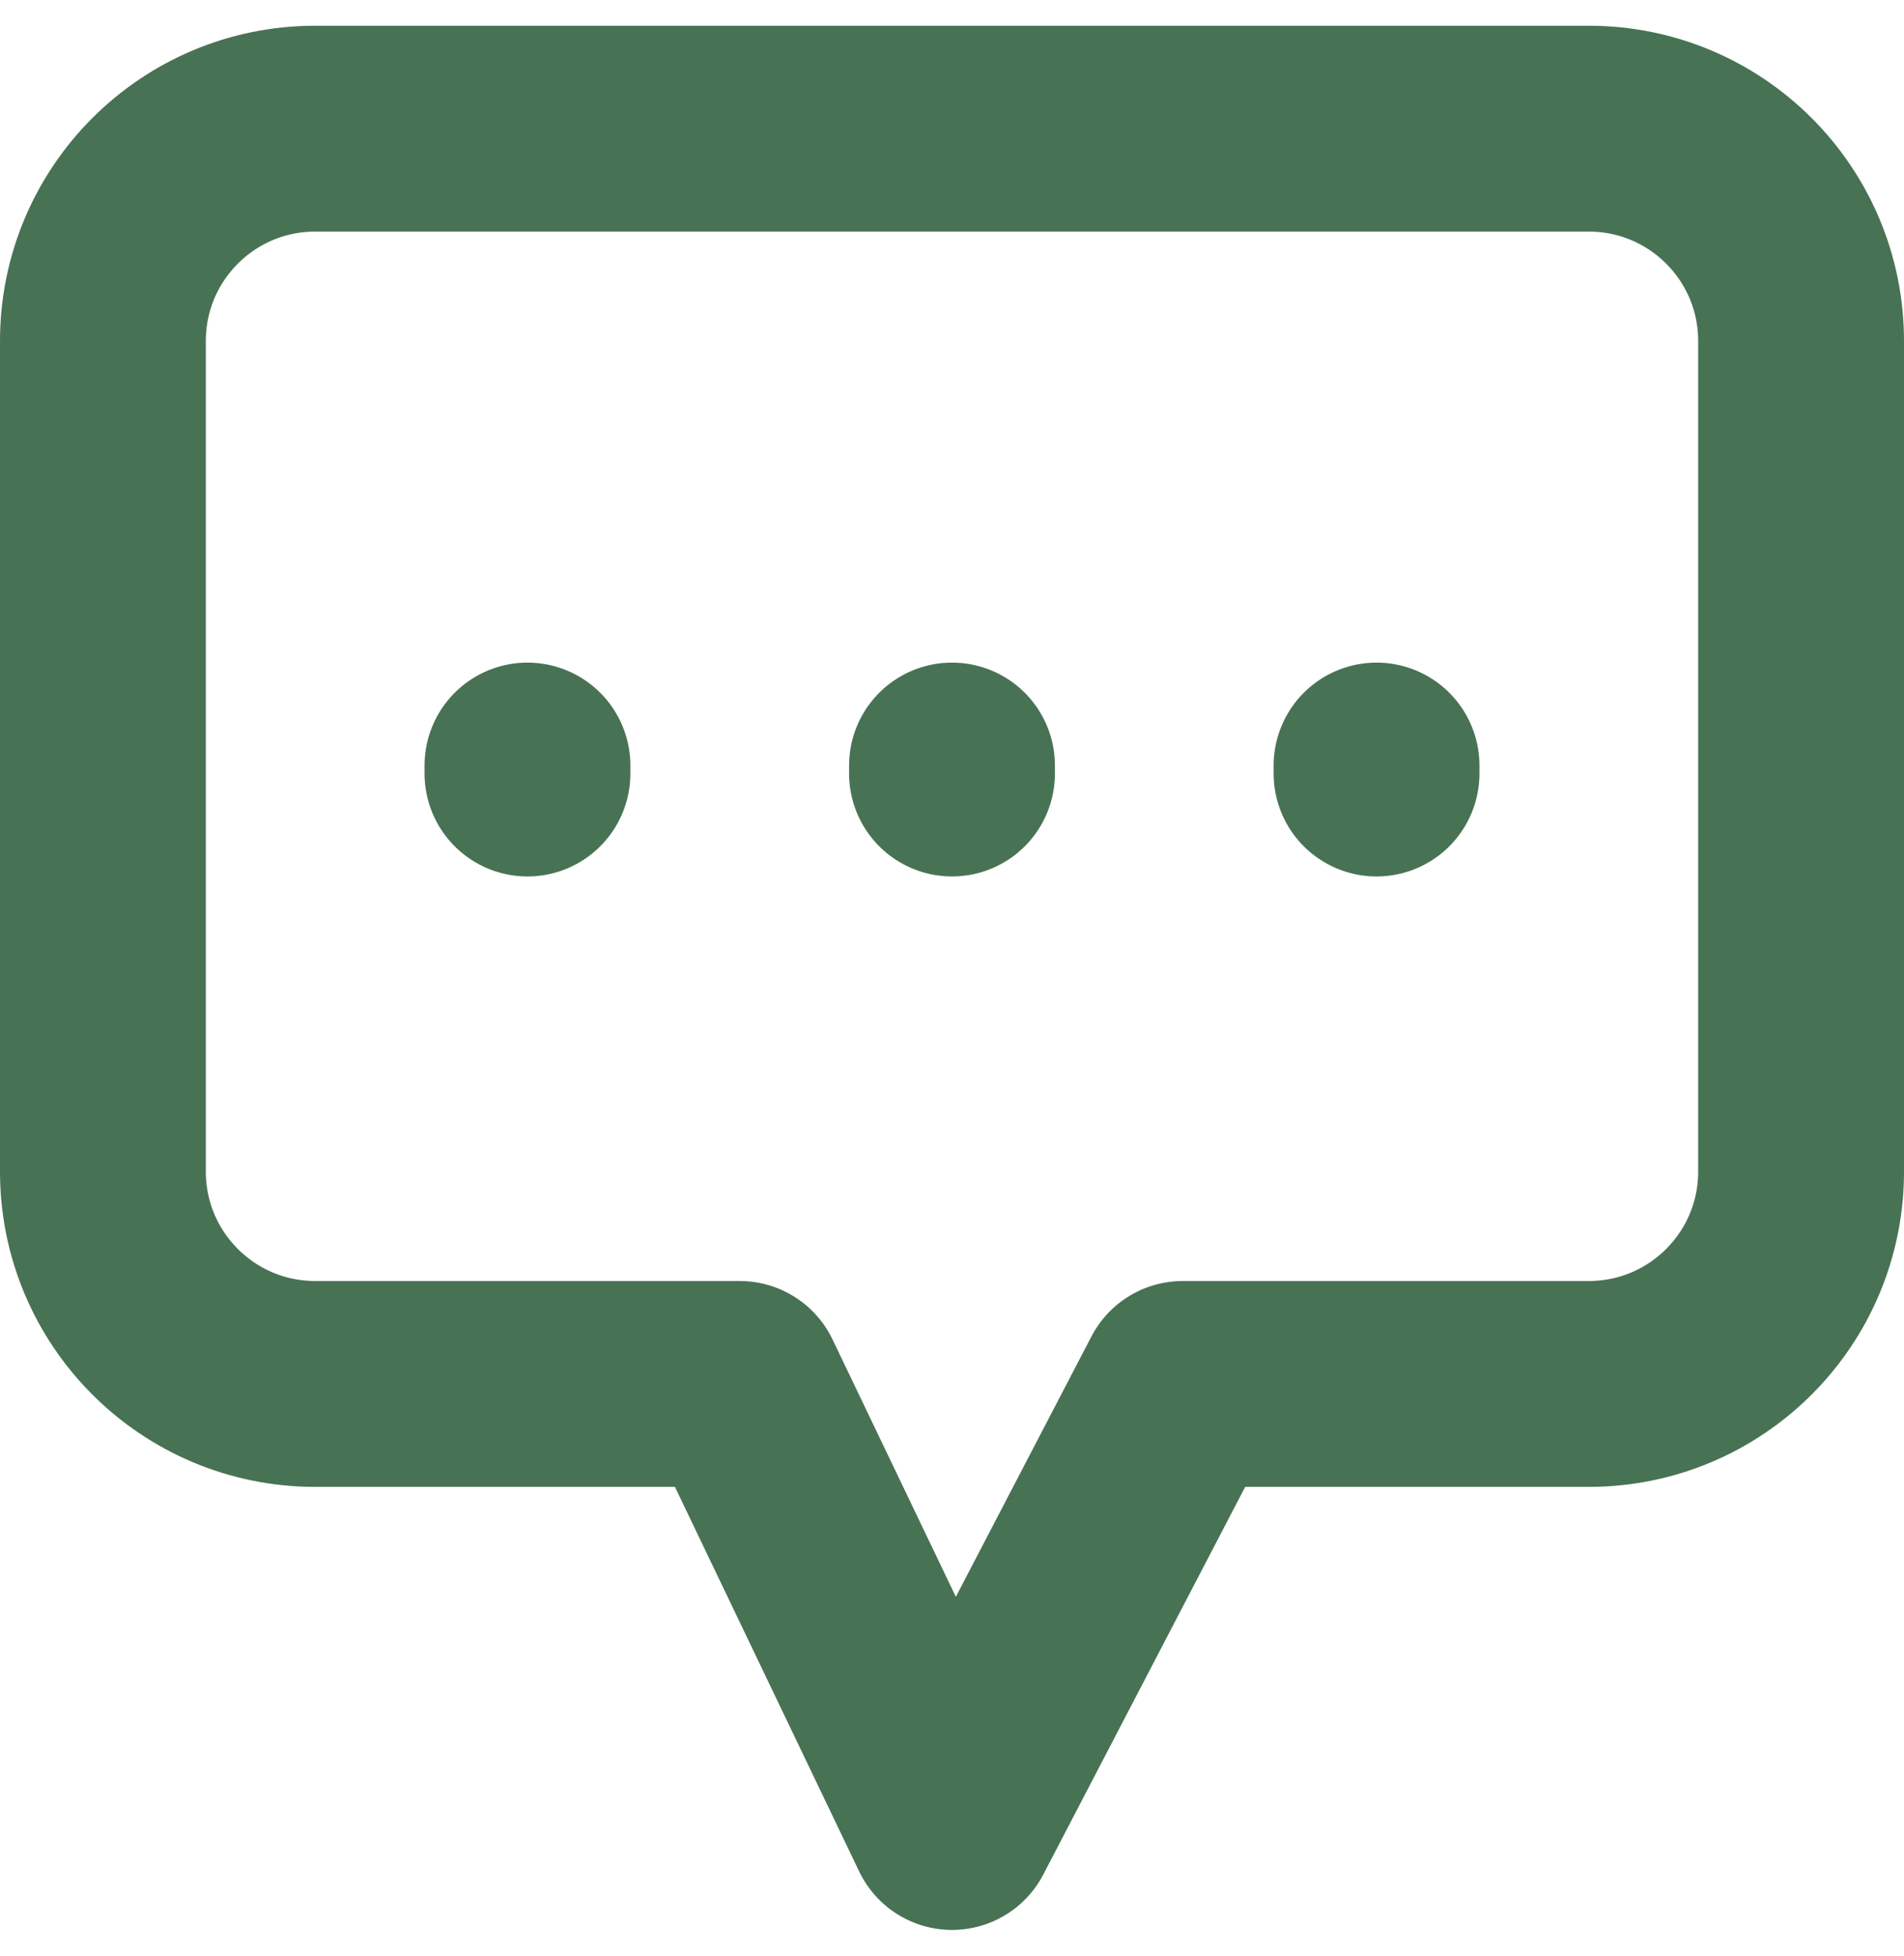 <svg width="37" height="38" viewBox="0 0 37 38" fill="none" xmlns="http://www.w3.org/2000/svg">
<path d="M10.25 15.03V14.875M18.5 15.03V14.875M26.75 15.03V14.875M22.984 26.891L18.5 35.5L14.375 26.891H6.125C3.847 26.891 2 25.044 2 22.766V6.625C2 4.347 3.847 2.5 6.125 2.5H30.875C33.153 2.5 35 4.347 35 6.625V22.766C35 25.044 33.153 26.891 30.875 26.891H22.984Z" stroke="#487254" stroke-width="4" stroke-linecap="round" stroke-linejoin="round"/>
</svg>
